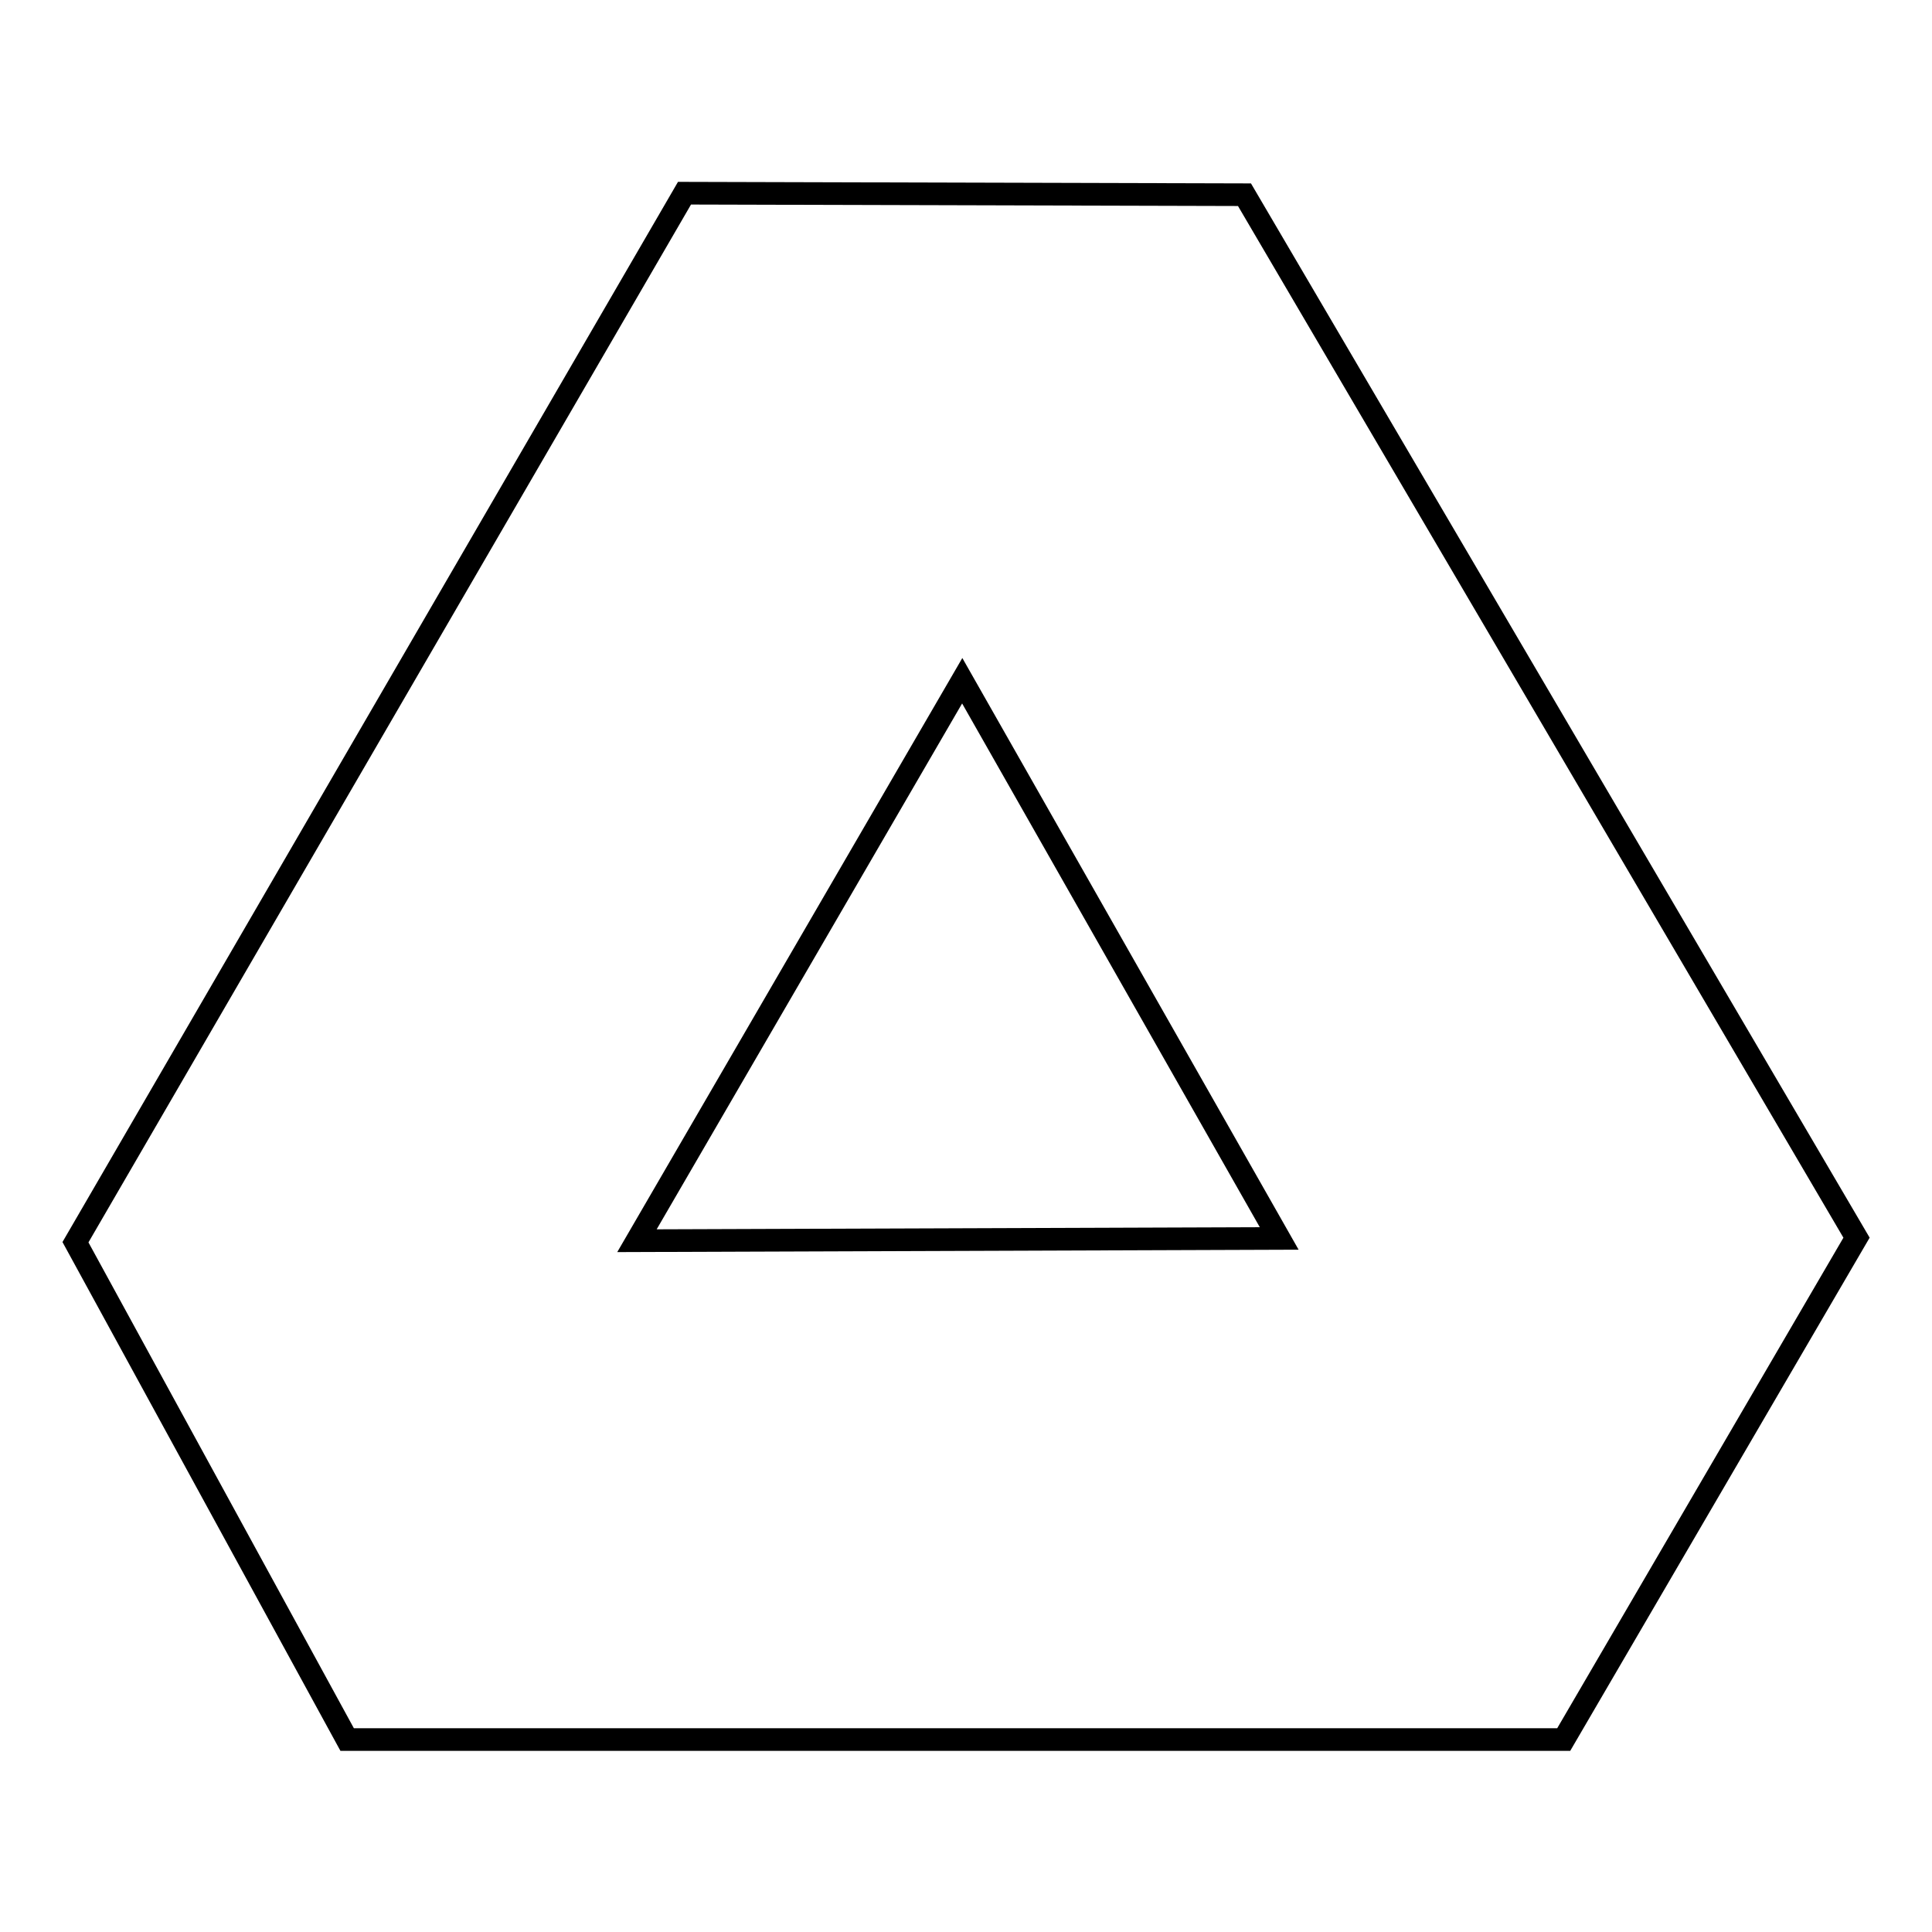 <?xml version="1.0" encoding="utf-8"?>
<!-- Svg Vector Icons : http://www.onlinewebfonts.com/icon -->
<!DOCTYPE svg PUBLIC "-//W3C//DTD SVG 1.1//EN" "http://www.w3.org/Graphics/SVG/1.1/DTD/svg11.dtd">
<svg version="1.1" xmlns="http://www.w3.org/2000/svg" xmlns:xlink="http://www.w3.org/1999/xlink" x="0px" y="0px" viewBox="0 0 256 256" enable-background="new 0 0 256 256" xml:space="preserve">
<g><g><g id="_x31_adf468c34277fe2a9aa3ee4b9004872"><path stroke-width="3" fill-opacity="0" stroke="#000000"  d="M164.9,25.8l-74.2-0.2L10,164.6l36,65.9l161.2,0l38.8-66.5L164.9,25.8z M84.4,164.4l43.1-74.2l42,73.9L84.4,164.4z"/></g></g></g>
</svg>